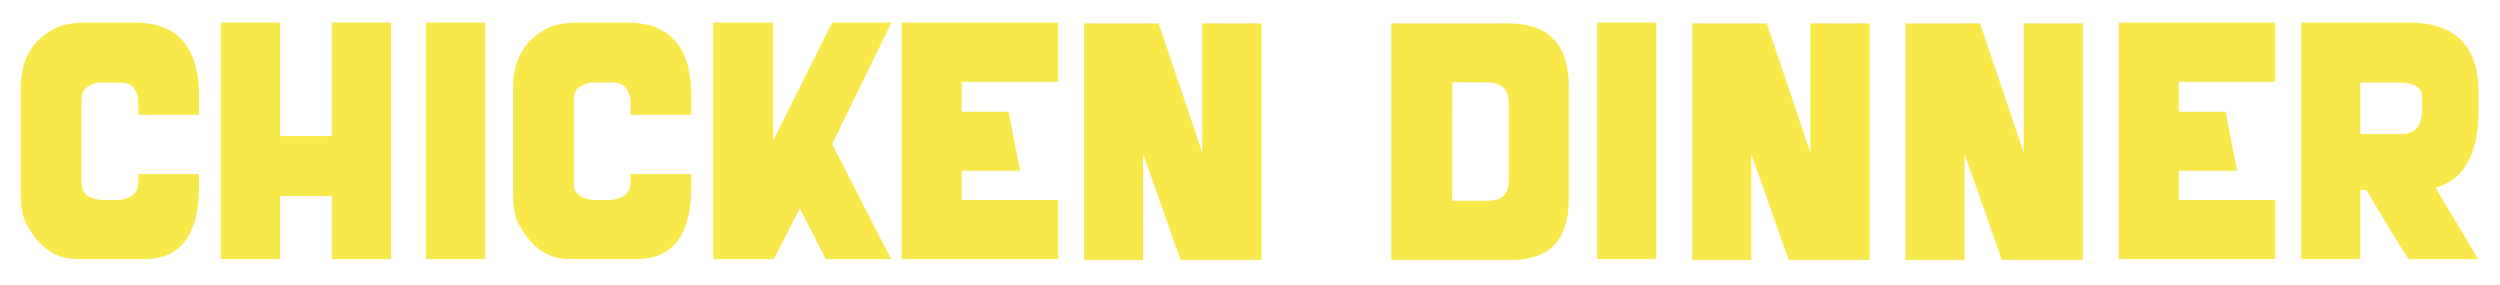 <svg height="109.756" width="963.659" style="max-height: 500px" id="Layer_1" data-name="Layer 1" viewBox="58.291 495.132 963.659 109.756" xmlns="http://www.w3.org/2000/svg"><defs><style>      .cls-1 {        fill: #f8e84a;      }    </style></defs><path class="cls-1" d="M91.28,503.84h19.4c16.23.16,24.34,9.64,24.34,28.43v7.14h-23.43v-5.92c-.69-4.35-2.89-6.53-6.59-6.53h-8.73c-4.35.81-6.53,2.89-6.53,6.22v32.76c0,3.66,2.5,5.76,7.5,6.28h6.83c5-.57,7.5-2.77,7.5-6.59v-3.42h23.43v5.31c-.16,18.3-7.18,27.46-21.05,27.46h-26.11c-8.26,0-14.81-4.68-19.65-14.03-1.26-2.72-1.89-6.37-1.89-10.92v-40.94c0-11.31,4.68-19.1,14.03-23.37,2.93-1.26,6.57-1.89,10.92-1.89Z"></path><path class="cls-1" d="M166.25,503.84v43.75h19.95v-43.75h22.82v91.15h-22.82v-24.28h-19.95v24.28h-22.82v-91.15h22.82Z"></path><path class="cls-1" d="M245.36,503.84v91.15h-22.82v-91.15h22.82Z"></path><path class="cls-1" d="M281.04,503.84h19.4c16.23.16,24.34,9.64,24.34,28.43v7.14h-23.43v-5.92c-.69-4.35-2.89-6.53-6.59-6.53h-8.73c-4.35.81-6.53,2.89-6.53,6.22v32.76c0,3.66,2.5,5.76,7.5,6.28h6.83c5-.57,7.5-2.77,7.5-6.59v-3.42h23.43v5.31c-.16,18.3-7.18,27.46-21.05,27.46h-26.11c-8.26,0-14.81-4.68-19.65-14.03-1.26-2.72-1.89-6.37-1.89-10.92v-40.94c0-11.31,4.68-19.1,14.03-23.37,2.93-1.26,6.57-1.89,10.92-1.89Z"></path><path class="cls-1" d="M333.18,503.84h23.12v45.57l22.76-45.57h22.82l-22.82,46.86,22.7,44.29h-25.2l-9.95-19.52-10.01,19.52h-23.43v-91.15Z"></path><path class="cls-1" d="M405.89,503.84h60.28v22.82h-37.16v11.53h18.06l4.39,22.76h-22.45v11.29h37.16v22.76h-60.28v-91.15Z"></path><path class="cls-1" d="M476.16,504.15h28.74l16.84,49.91v-49.91h22.82v91.15h-31.24l-14.4-40.88v40.88h-22.76v-91.15Z"></path><path class="cls-1" d="M594.61,504.15h45.57c14.64.16,22.25,7.75,22.82,22.76v45.64c-.2,15.17-7.55,22.76-22.03,22.76h-46.37v-91.15ZM618.1,526.84l-.06,45.7h13.73c5.41,0,8.11-2.6,8.11-7.81v-30.02c-.12-5.12-2.73-7.73-7.81-7.81l-13.97-.06Z"></path><path class="cls-1" d="M696.73,503.84v91.15h-22.82v-91.15h22.82Z"></path><path class="cls-1" d="M710.56,504.15h28.74l16.84,49.91v-49.91h22.82v91.15h-31.24l-14.4-40.88v40.88h-22.76v-91.15Z"></path><path class="cls-1" d="M792.78,504.15h28.74l16.84,49.91v-49.91h22.82v91.15h-31.24l-14.4-40.88v40.88h-22.76v-91.15Z"></path><path class="cls-1" d="M875.01,503.84h60.28v22.82h-37.16v11.53h18.06l4.39,22.76h-22.45v11.29h37.16v22.76h-60.28v-91.15Z"></path><path class="cls-1" d="M997.08,567.48c10.86,17.98,16.29,27.15,16.29,27.52h-26.54c-.41-.12-5.88-9.01-16.41-26.66h-2.32v26.66h-22.76v-91.15h42.16c17.21.24,25.93,8.97,26.17,26.17v9.09c-.37,15.98-5.9,25.44-16.6,28.37ZM968.1,526.96v19.83h16.23c5.04-.04,7.57-3.23,7.57-9.58,0-.04-.01-1.68-.03-4.91-.02-3.23-2.53-5.01-7.54-5.34h-16.23Z"></path></svg>